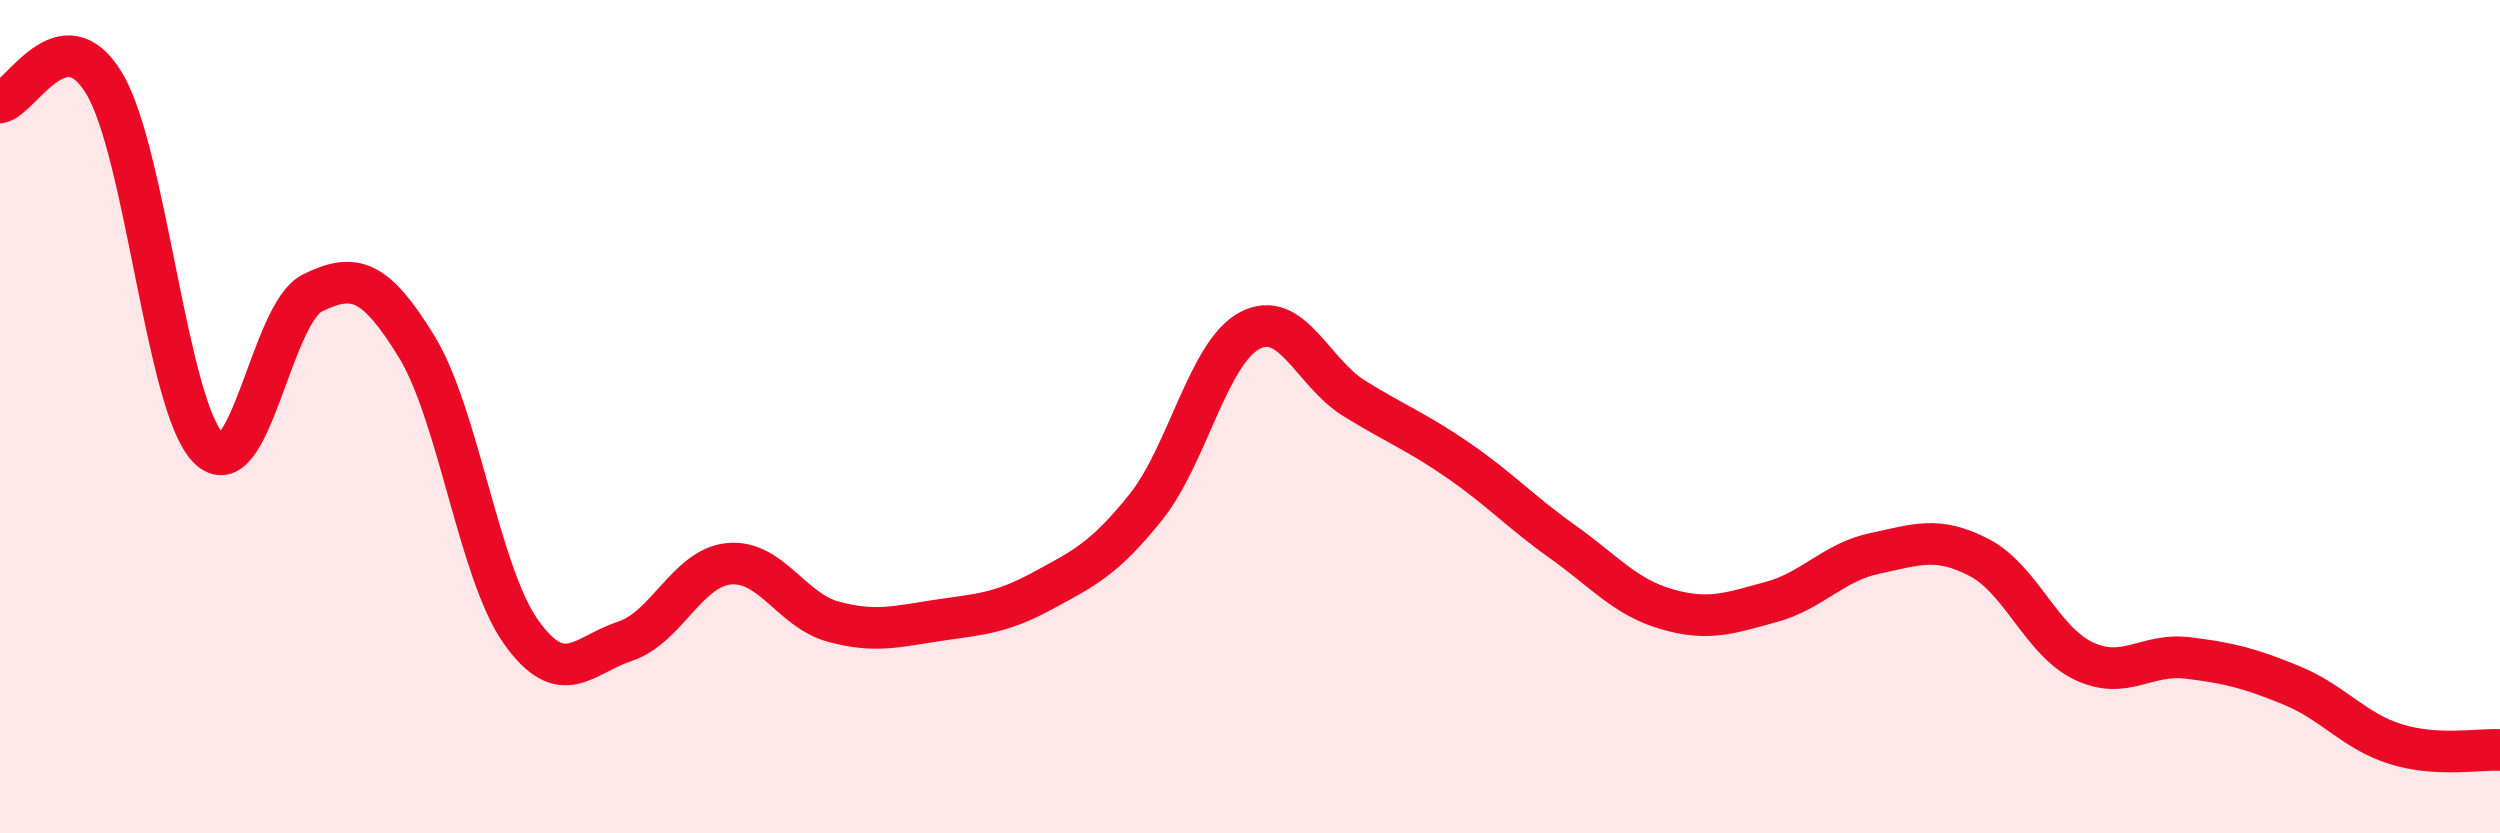 
    <svg width="60" height="20" viewBox="0 0 60 20" xmlns="http://www.w3.org/2000/svg">
      <path
        d="M 0,2.46 C 0.5,2.37 1.5,0.34 2.5,2 C 3.5,3.66 4,9.74 5,10.75 C 6,11.76 6.5,7.52 7.5,7.03 C 8.5,6.54 9,6.69 10,8.32 C 11,9.95 11.5,13.75 12.5,15.16 C 13.5,16.57 14,15.72 15,15.39 C 16,15.06 16.5,13.62 17.5,13.53 C 18.5,13.44 19,14.65 20,14.92 C 21,15.19 21.5,15.04 22.5,14.89 C 23.5,14.74 24,14.73 25,14.19 C 26,13.65 26.5,13.42 27.5,12.17 C 28.5,10.92 29,8.45 30,7.93 C 31,7.41 31.5,8.94 32.5,9.56 C 33.5,10.18 34,10.36 35,11.05 C 36,11.74 36.5,12.29 37.5,13 C 38.5,13.71 39,14.33 40,14.62 C 41,14.91 41.5,14.72 42.5,14.45 C 43.5,14.18 44,13.49 45,13.28 C 46,13.07 46.5,12.86 47.5,13.38 C 48.5,13.9 49,15.38 50,15.86 C 51,16.34 51.5,15.67 52.5,15.79 C 53.5,15.91 54,16.04 55,16.45 C 56,16.86 56.5,17.55 57.5,17.86 C 58.5,18.17 59.5,17.97 60,18L60 20L0 20Z"
        fill="#EB0A25"
        opacity="0.1"
        stroke-linecap="round"
        stroke-linejoin="round"
      />
      <path
        d="M 0,2.46 C 0.5,2.37 1.5,0.34 2.5,2 C 3.5,3.66 4,9.74 5,10.75 C 6,11.76 6.5,7.52 7.5,7.03 C 8.5,6.54 9,6.69 10,8.32 C 11,9.95 11.5,13.75 12.5,15.16 C 13.5,16.57 14,15.72 15,15.39 C 16,15.06 16.5,13.62 17.5,13.53 C 18.5,13.44 19,14.65 20,14.92 C 21,15.19 21.5,15.04 22.5,14.89 C 23.5,14.74 24,14.73 25,14.19 C 26,13.65 26.5,13.42 27.5,12.17 C 28.5,10.92 29,8.45 30,7.93 C 31,7.41 31.5,8.94 32.5,9.56 C 33.5,10.18 34,10.36 35,11.05 C 36,11.74 36.5,12.29 37.5,13 C 38.5,13.71 39,14.33 40,14.62 C 41,14.91 41.5,14.72 42.5,14.45 C 43.5,14.18 44,13.49 45,13.28 C 46,13.07 46.5,12.86 47.5,13.38 C 48.5,13.9 49,15.38 50,15.86 C 51,16.34 51.5,15.67 52.5,15.79 C 53.5,15.91 54,16.04 55,16.45 C 56,16.86 56.5,17.55 57.5,17.86 C 58.5,18.17 59.5,17.97 60,18"
        stroke="#EB0A25"
        stroke-width="1"
        fill="none"
        stroke-linecap="round"
        stroke-linejoin="round"
      />
    </svg>
  
